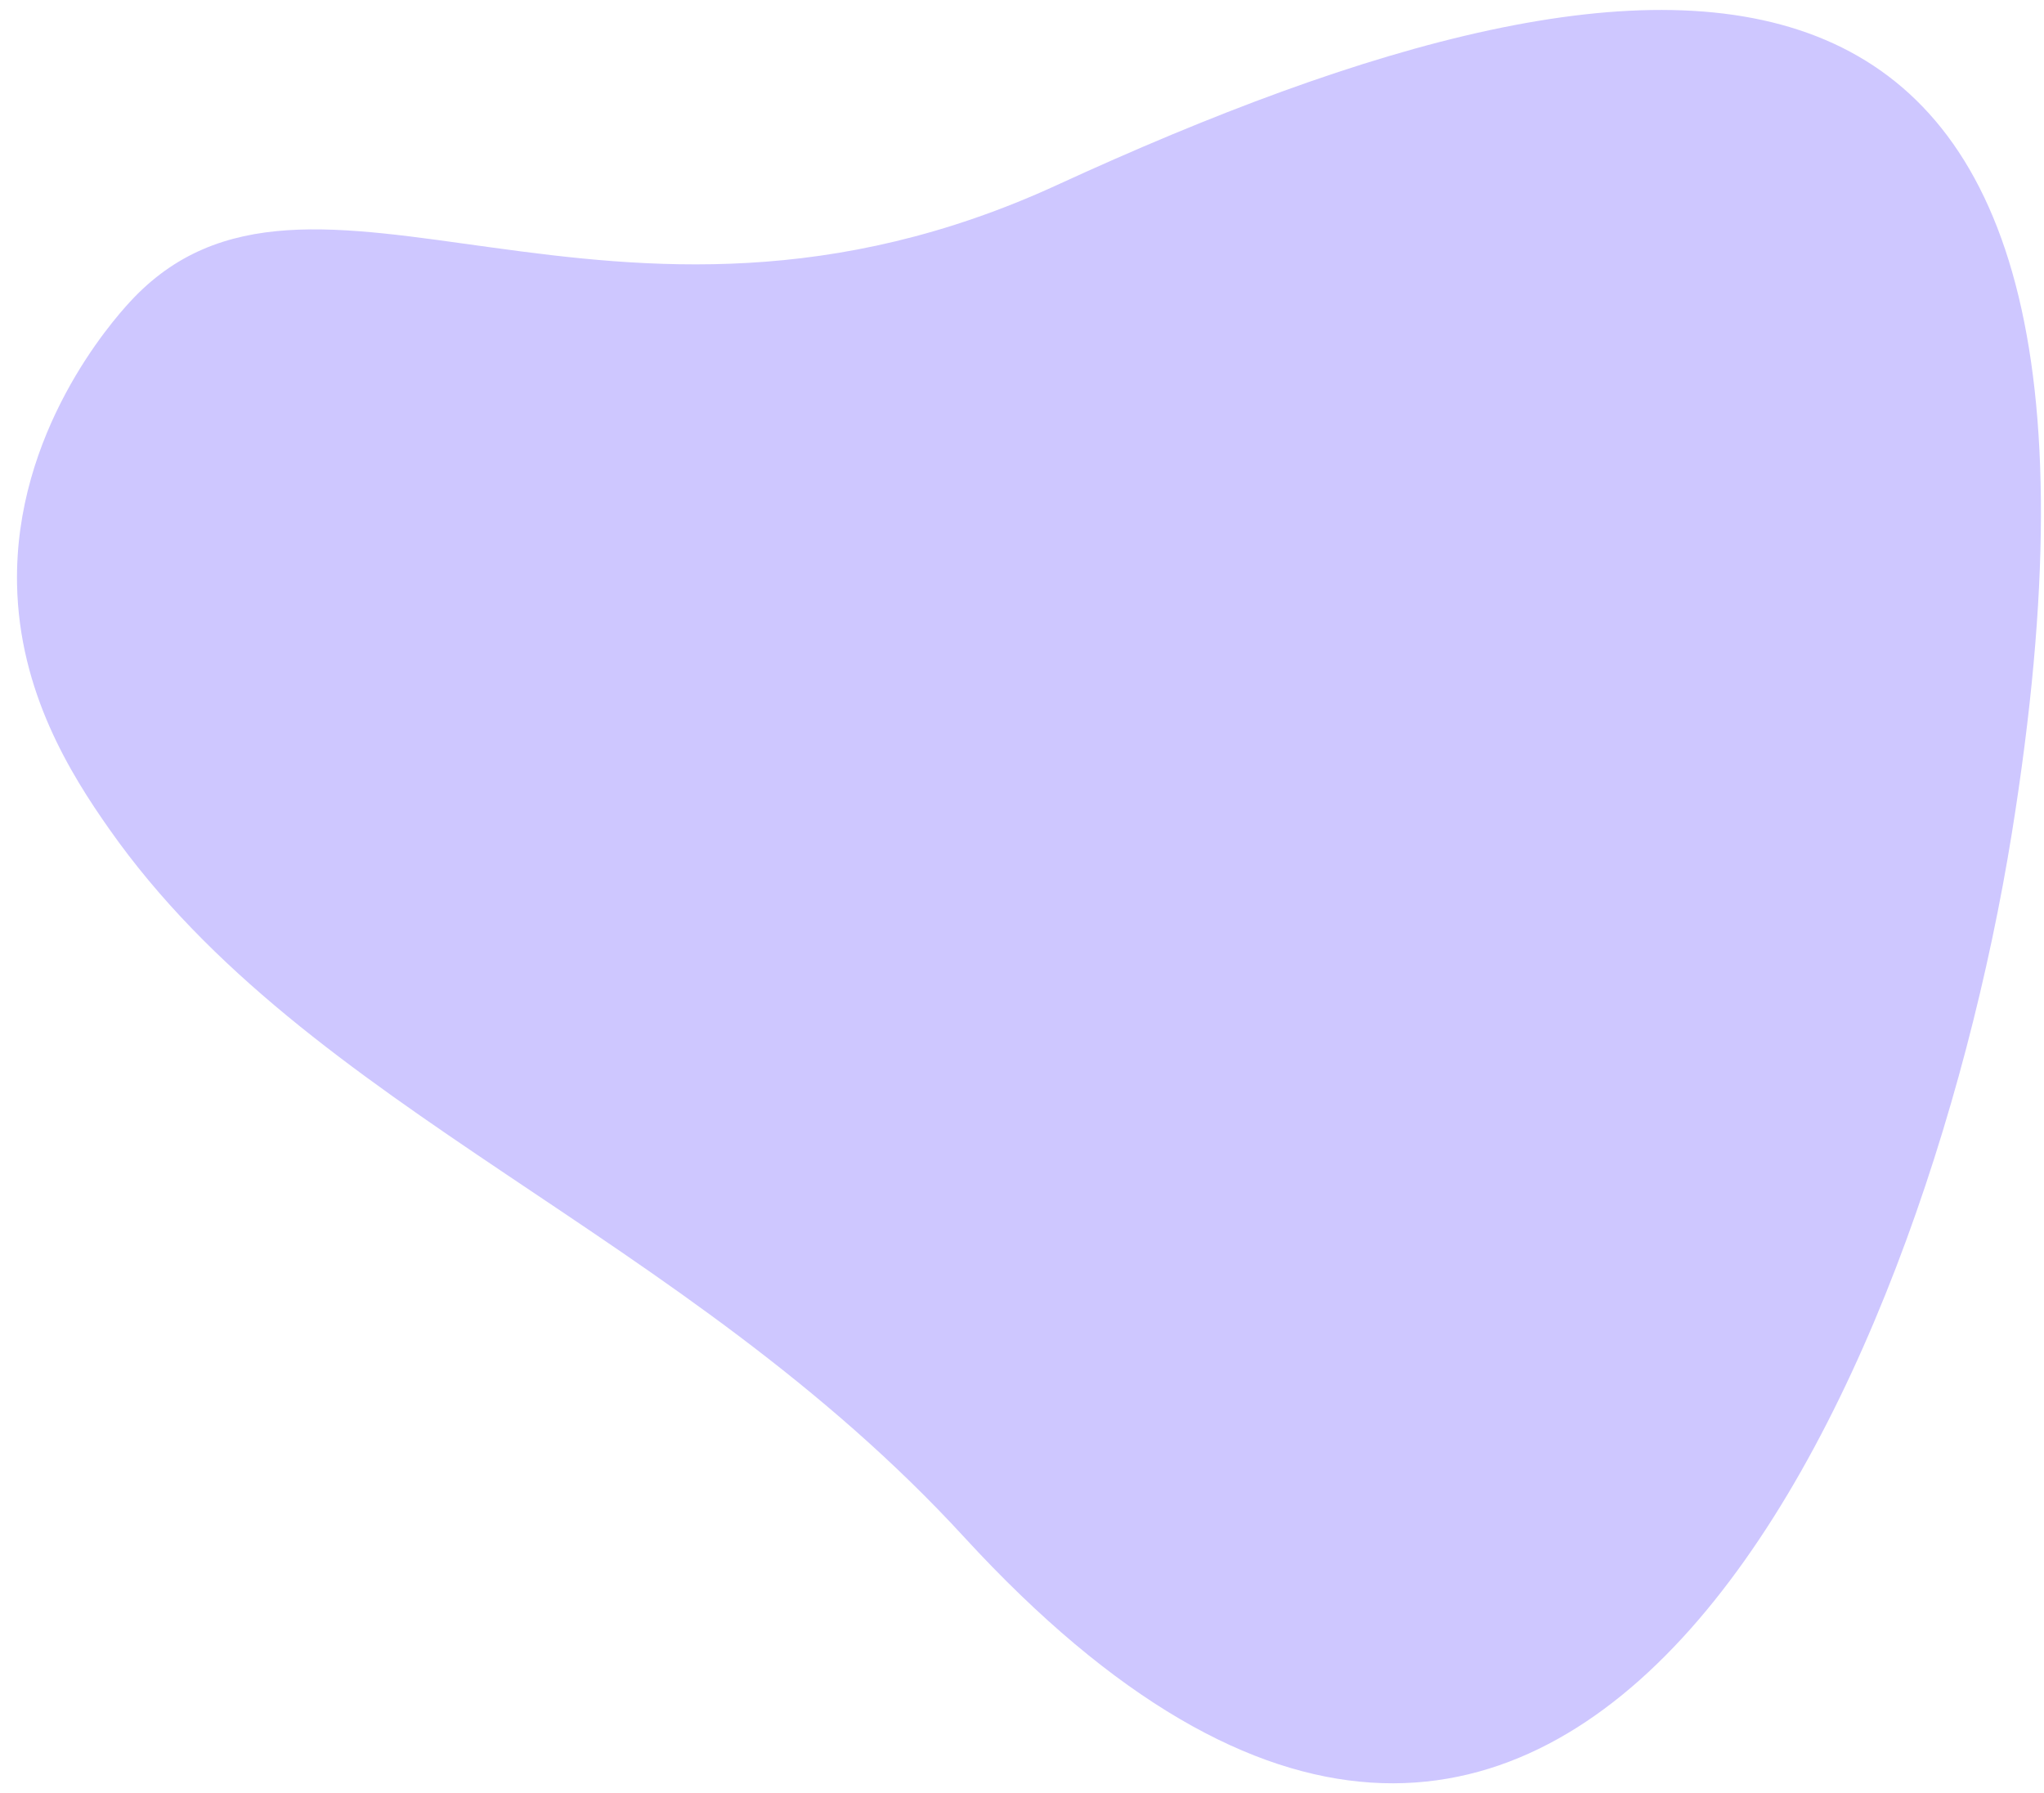 <svg xmlns="http://www.w3.org/2000/svg" width="106" height="93" viewBox="0 0 106 93" fill="none"><path d="M104.332 43.214C99.743 71.672 81.415 113.916 50.005 79.718C35.328 63.736 15.98 57.661 5.682 43.017C3.667 40.153 0.992 35.887 0.884 30.303C0.733 22.416 5.801 16.674 6.728 15.666C16.052 5.512 31.524 20.305 54.818 9.594C86.939 -5.176 112.412 -6.921 104.332 43.214Z" fill="#CEC7FF"></path></svg>